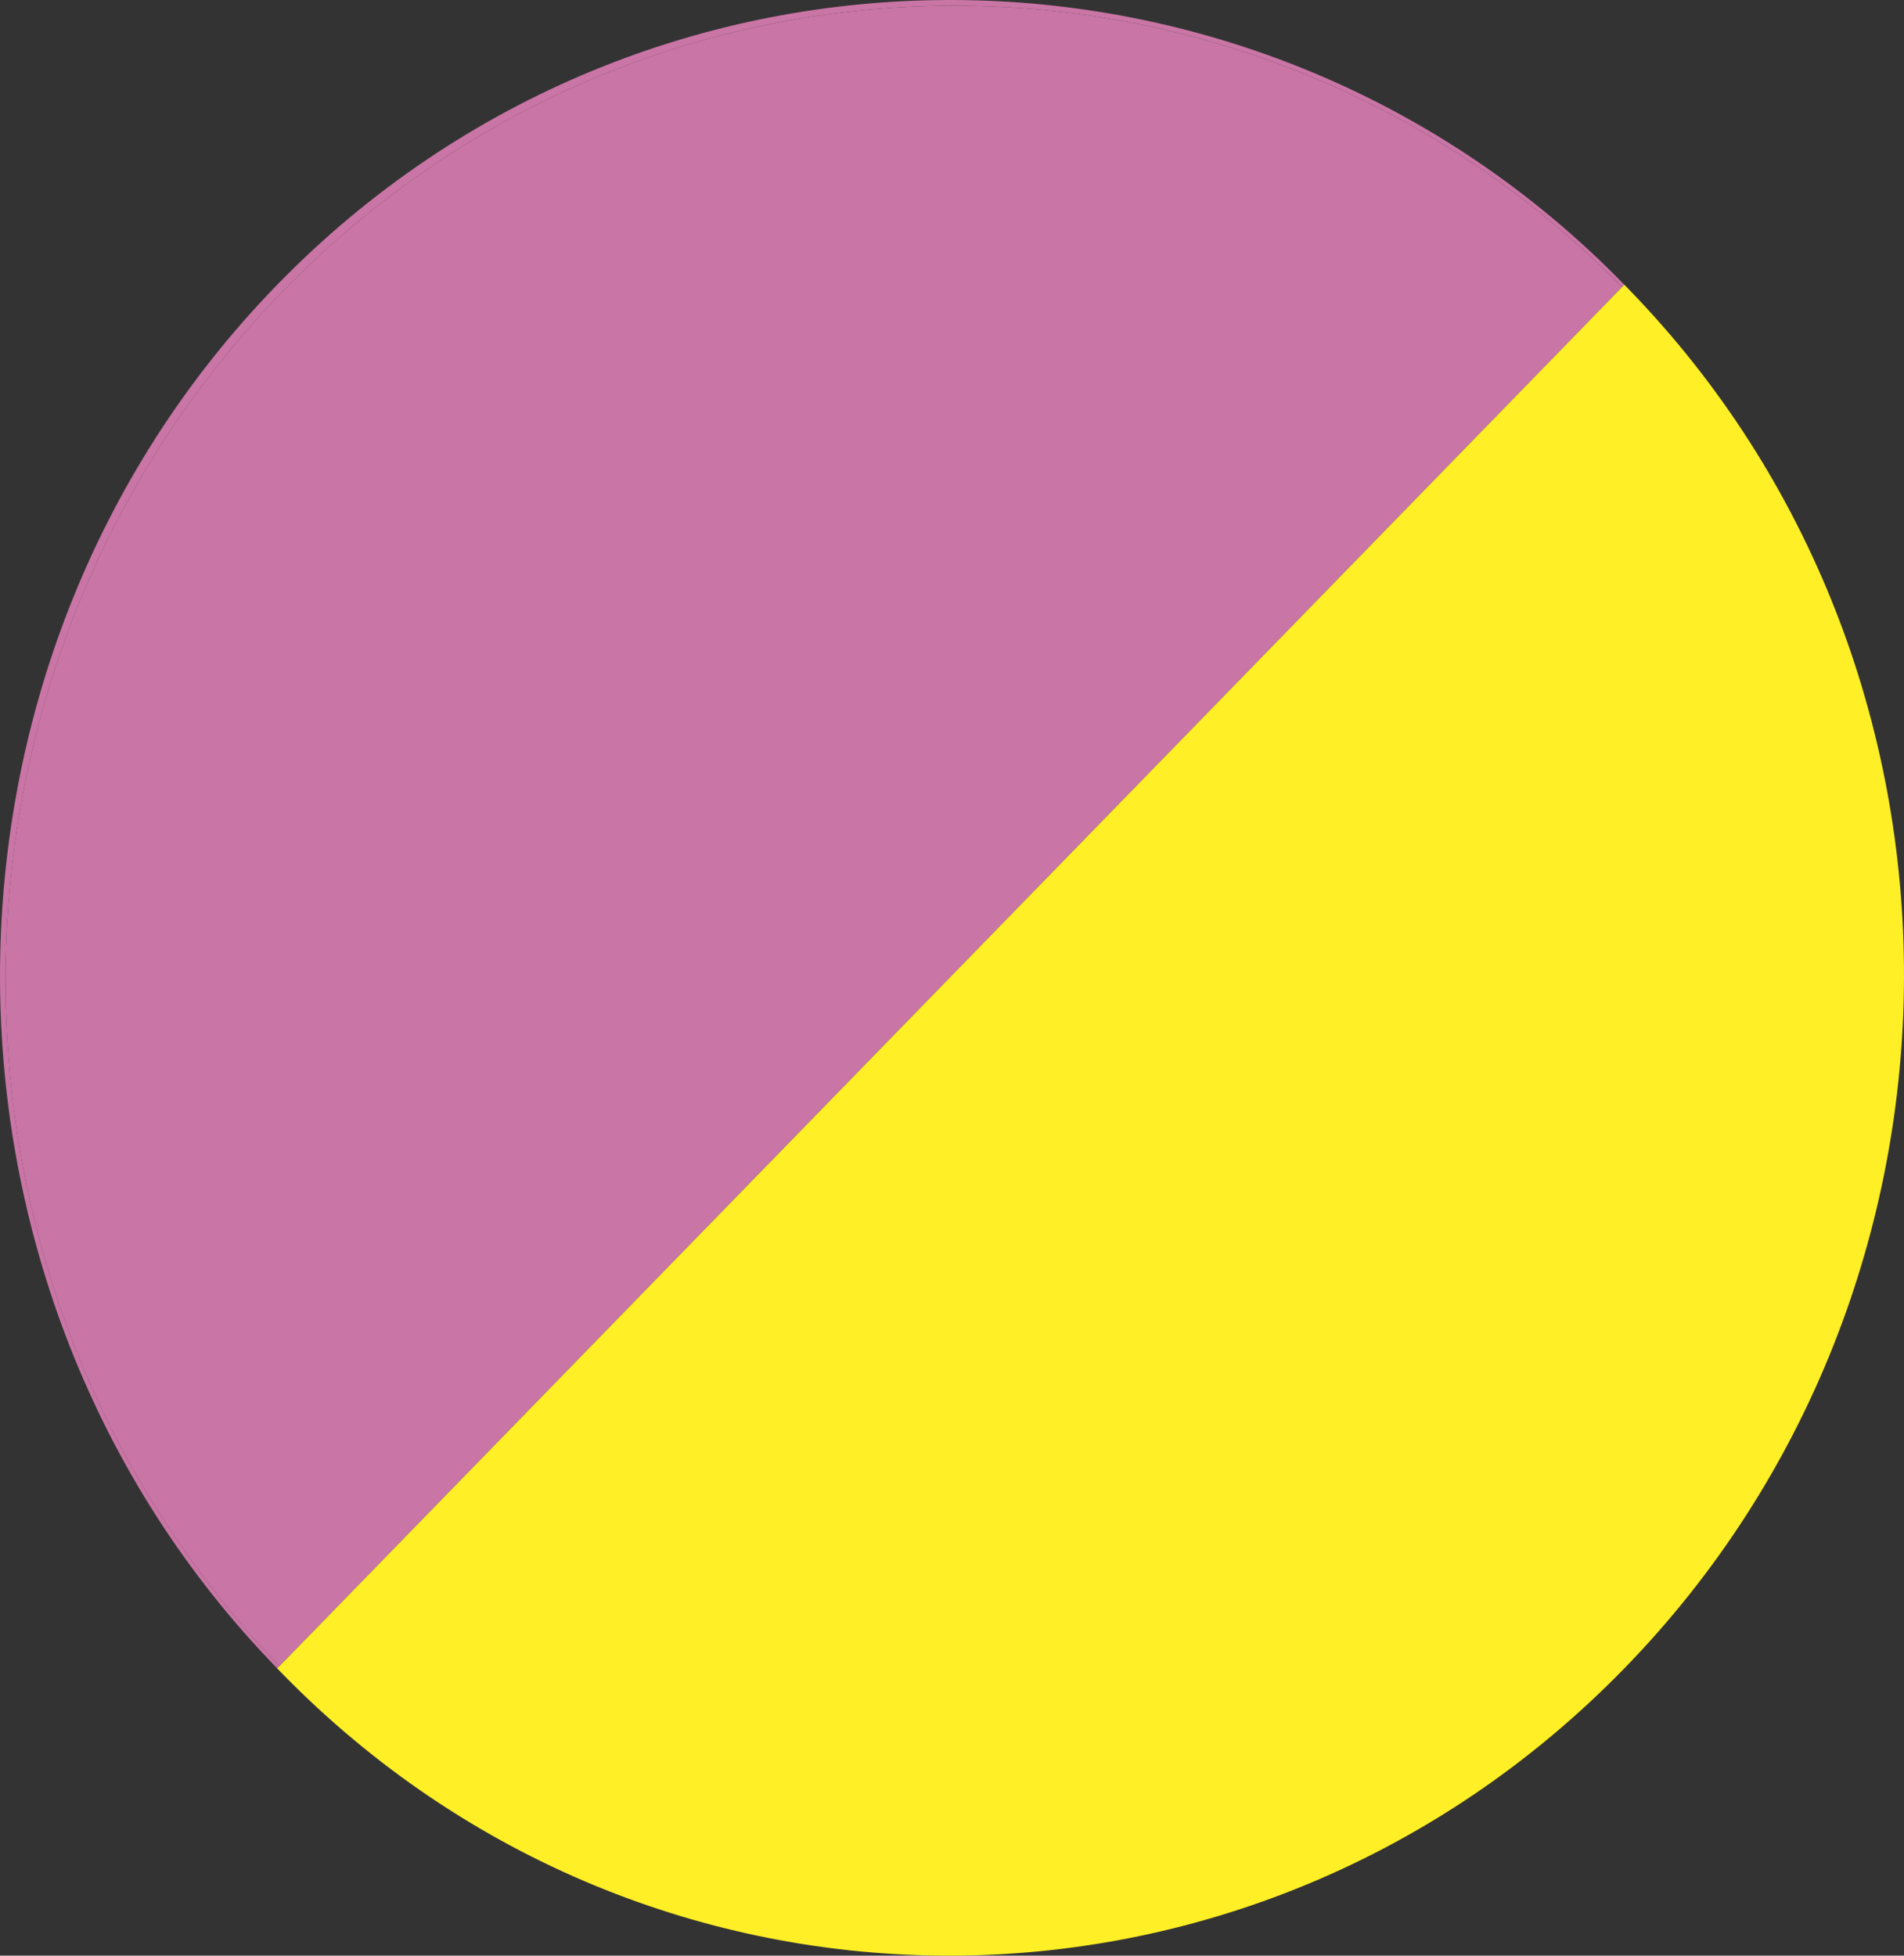 <svg width="37" height="38" viewBox="0 0 37 38" fill="none" xmlns="http://www.w3.org/2000/svg">
<rect x="0" y="0" width="37" height="38" fill="#333333" stroke="none"/>
<path d="M5.431 32.373L5.387 32.418C-1.76 25.078 -1.831 12.945 5.387 5.532C12.604 -1.88 24.418 -1.808 31.565 5.532L31.521 5.577C24.321 -1.735 12.671 -1.71 5.503 5.651C-1.665 13.013 -1.689 24.978 5.431 32.373Z" fill="#C975A5"/>
<path d="M31.521 5.577L5.43 32.373C-1.69 24.978 -1.666 13.013 5.502 5.651C12.67 -1.711 24.32 -1.735 31.521 5.577Z" fill="#C975A5"/>
<path d="M31.64 5.609C38.816 12.979 38.782 25.006 31.565 32.418C24.348 39.83 12.637 39.865 5.461 32.495L5.387 32.418L31.565 5.532L31.64 5.609Z" fill="#FFEF26"/>
</svg>
